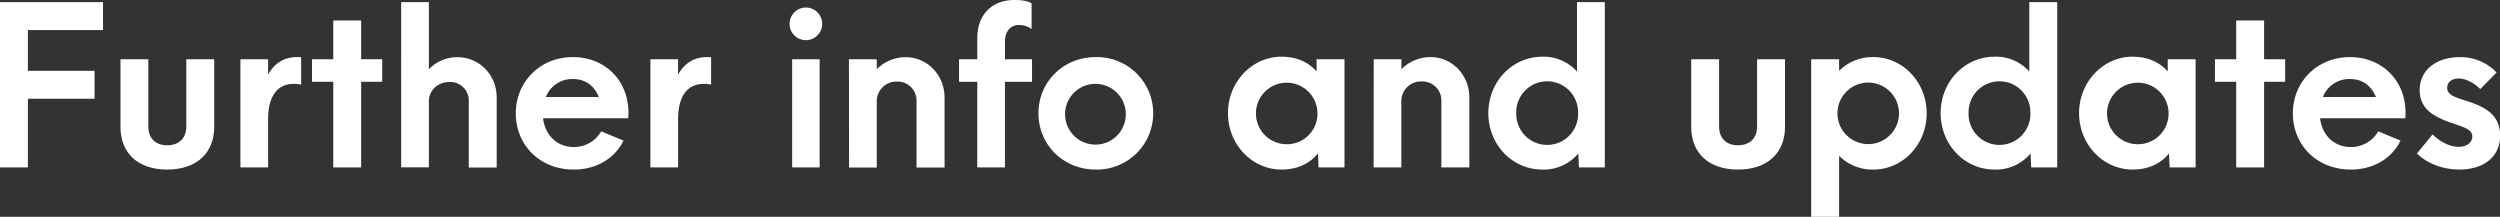 <svg xmlns="http://www.w3.org/2000/svg" viewBox="0 0 975.19 84.56"><rect x="0" y="0" width="975.19" height="84.56" fill="#333333" stroke="none"/><defs><style>.cls-1{fill:#fff;}</style></defs><title>hdr_updates</title><g id="Layer_2" data-name="Layer 2"><g id="Layer_2-2" data-name="Layer 2"><path class="cls-1" d="M0,.84H40.19V11.72H10.88V27.63h26V38.51h-26v26.8H0Z"/><path class="cls-1" d="M47,49.48V23.11H57.86V49.4c0,4.85,3.18,7.28,7.36,7.28s7.46-2.43,7.46-7.28V23.11H83.56V49.48c0,10.13-6.78,16.66-18.34,16.66S47,59.61,47,49.48Z"/><path class="cls-1" d="M104.58,46.63V65.31H93.78V23.11h10.8v5.94c2.51-4.27,6-6.78,11.38-6.78a8.45,8.45,0,0,1,1.51.09V33C111,31.73,104.58,34.33,104.58,46.63Z"/><path class="cls-1" d="M130,31.9h-8.29V23.11H130V8h10.88V23.11h8.21V31.9h-8.21V65.31H130Z"/><path class="cls-1" d="M156.49.84h10.8V27a15.41,15.41,0,0,1,11.05-4.69c8.79,0,15.41,7,15.41,15.74v27.3H182.86V39.18a7.2,7.2,0,0,0-7.45-7.2c-4.61,0-8,3.19-8.12,7.29v26h-10.8Z"/><path class="cls-1" d="M245.07,46.13H211.83c.84,6.87,5.7,11.22,11.89,11.22a12.24,12.24,0,0,0,10.8-6.11l8.71,3.6c-3.43,6.95-10.55,11.3-19.43,11.3-13.39,0-22.6-9.71-22.6-21.93s9.38-21.94,22.27-21.94c12.14,0,21.52,8.62,21.68,21.52Zm-32.15-8.29H233.6c-1.76-4.27-5.11-7-10-7A11,11,0,0,0,212.92,37.84Z"/><path class="cls-1" d="M264.5,46.63V65.31H253.7V23.11h10.8v5.94c2.51-4.27,6-6.78,11.38-6.78a8.45,8.45,0,0,1,1.51.09V33C270.94,31.73,264.5,34.33,264.5,46.63Z"/><path class="cls-1" d="M308,9.38a6.36,6.36,0,1,1,6.36,6.28A6.35,6.35,0,0,1,308,9.38Zm1,13.73h10.72v42.2H309Z"/><path class="cls-1" d="M331.15,23.11H342V27a15.9,15.9,0,0,1,11.3-4.69c8.46,0,15.15,7,15.15,15.74v27.3H357.52v-26a7.37,7.37,0,0,0-7.62-7.53A7.65,7.65,0,0,0,342,39.35v26h-10.8Z"/><path class="cls-1" d="M381.22,31.9H374.1V23.11h7.12V14.82c0-9,5.6-14.82,14.48-14.82,2.93,0,5.53.42,6.7,1.34v10a8.33,8.33,0,0,0-4.94-1.59c-3.27,0-5.44,2.51-5.44,6.37v7h10.55V31.9H392V65.31h-10.8Z"/><path class="cls-1" d="M405.08,44.21c0-12.23,9.63-21.94,22.35-21.94a21.94,21.94,0,1,1,0,43.87C414.71,66.14,405.08,56.43,405.08,44.21Zm34.07,0a11.85,11.85,0,0,0-23.69,0,11.85,11.85,0,1,0,23.69,0Z"/><path class="cls-1" d="M479,44.12c0-12.22,9.46-22,20.85-22,6,0,10.63,2.18,13.73,5.78V23.11h10.88v42.2H514.34l-.25-5.45c-3.18,3.94-8,6.28-14.23,6.28C488.47,66.14,479,56.43,479,44.12Zm34.91,0a12,12,0,1,0-12,12.14A11.93,11.93,0,0,0,513.92,44.12Z"/><path class="cls-1" d="M535.86,23.11h10.8V27A15.94,15.94,0,0,1,558,22.27c8.45,0,15.15,7,15.15,15.74v27.3H562.24v-26a7.37,7.37,0,0,0-7.62-7.53,7.66,7.66,0,0,0-8,7.53v26h-10.8Z"/><path class="cls-1" d="M580.57,44.12c0-12.22,9.3-22,21.1-22a17.48,17.48,0,0,1,13.48,5.78V.84H626V65.31H615.91l-.25-5.45a17.58,17.58,0,0,1-14,6.28C589.87,66.14,580.57,56.43,580.57,44.12Zm35,0a12.06,12.06,0,1,0-24.11,0,12.06,12.06,0,1,0,24.11,0Z"/><path class="cls-1" d="M659.7,49.48V23.11h10.88V49.4c0,4.85,3.18,7.28,7.37,7.28s7.45-2.43,7.45-7.28V23.11h10.89V49.48c0,10.13-6.79,16.66-18.34,16.66S659.7,59.61,659.7,49.48Z"/><path class="cls-1" d="M706.5,23.11h10.89v4.52a18.41,18.41,0,0,1,13.39-5.36c11.39,0,20.77,9.71,20.77,21.94s-9.38,21.93-20.77,21.93a18.45,18.45,0,0,1-13.39-5.35V84.56H706.5Zm34.25,21.1a12,12,0,1,0-12,12A12,12,0,0,0,740.75,44.21Z"/><path class="cls-1" d="M757,44.12c0-12.22,9.3-22,21.1-22a17.48,17.48,0,0,1,13.48,5.78V.84h10.89V65.31H792.32l-.25-5.45a17.54,17.54,0,0,1-14,6.28C766.29,66.14,757,56.43,757,44.12Zm35,0a12.06,12.06,0,1,0-24.11,0,12.06,12.06,0,1,0,24.11,0Z"/><path class="cls-1" d="M811,44.12c0-12.22,9.46-22,20.85-22,6,0,10.63,2.18,13.73,5.78V23.11h10.88v42.2H846.33l-.25-5.45c-3.18,3.94-8,6.28-14.23,6.28C820.46,66.14,811,56.43,811,44.12Zm34.91,0a12,12,0,1,0-12,12.14A11.93,11.93,0,0,0,845.91,44.12Z"/><path class="cls-1" d="M872.29,31.9H864V23.11h8.29V8h10.88V23.11h8.21V31.9h-8.21V65.31H872.29Z"/><path class="cls-1" d="M938.26,46.13H905c.84,6.87,5.7,11.22,11.89,11.22a12.24,12.24,0,0,0,10.8-6.11l8.71,3.6C933,61.79,925.87,66.14,917,66.14c-13.4,0-22.61-9.71-22.61-21.93s9.38-21.94,22.27-21.94c12.14,0,21.52,8.62,21.69,21.52Zm-32.15-8.29h20.68c-1.76-4.27-5.1-7-10-7A11,11,0,0,0,906.11,37.84Z"/><path class="cls-1" d="M942.79,59.86l6.11-7.45c2.93,3,6.86,4.86,10.13,4.86s5.36-1.76,5.36-4c0-2.93-3.44-3.68-8.46-5.44-6.53-2.35-12.06-5.28-12.06-12.64,0-8.55,7.37-12.9,15.49-12.9a19.35,19.35,0,0,1,14.49,6l-6.36,6.45c-2.43-2.43-5.61-4.11-8.46-4.11-2.68,0-4.44,1.43-4.44,3.6,0,2.85,3,3.69,8,5.28,6.27,2.09,12.64,4.94,12.64,13.4s-6.62,13.22-15.83,13.22C952.08,66.14,946.14,63.21,942.79,59.86Z"/></g></g></svg>